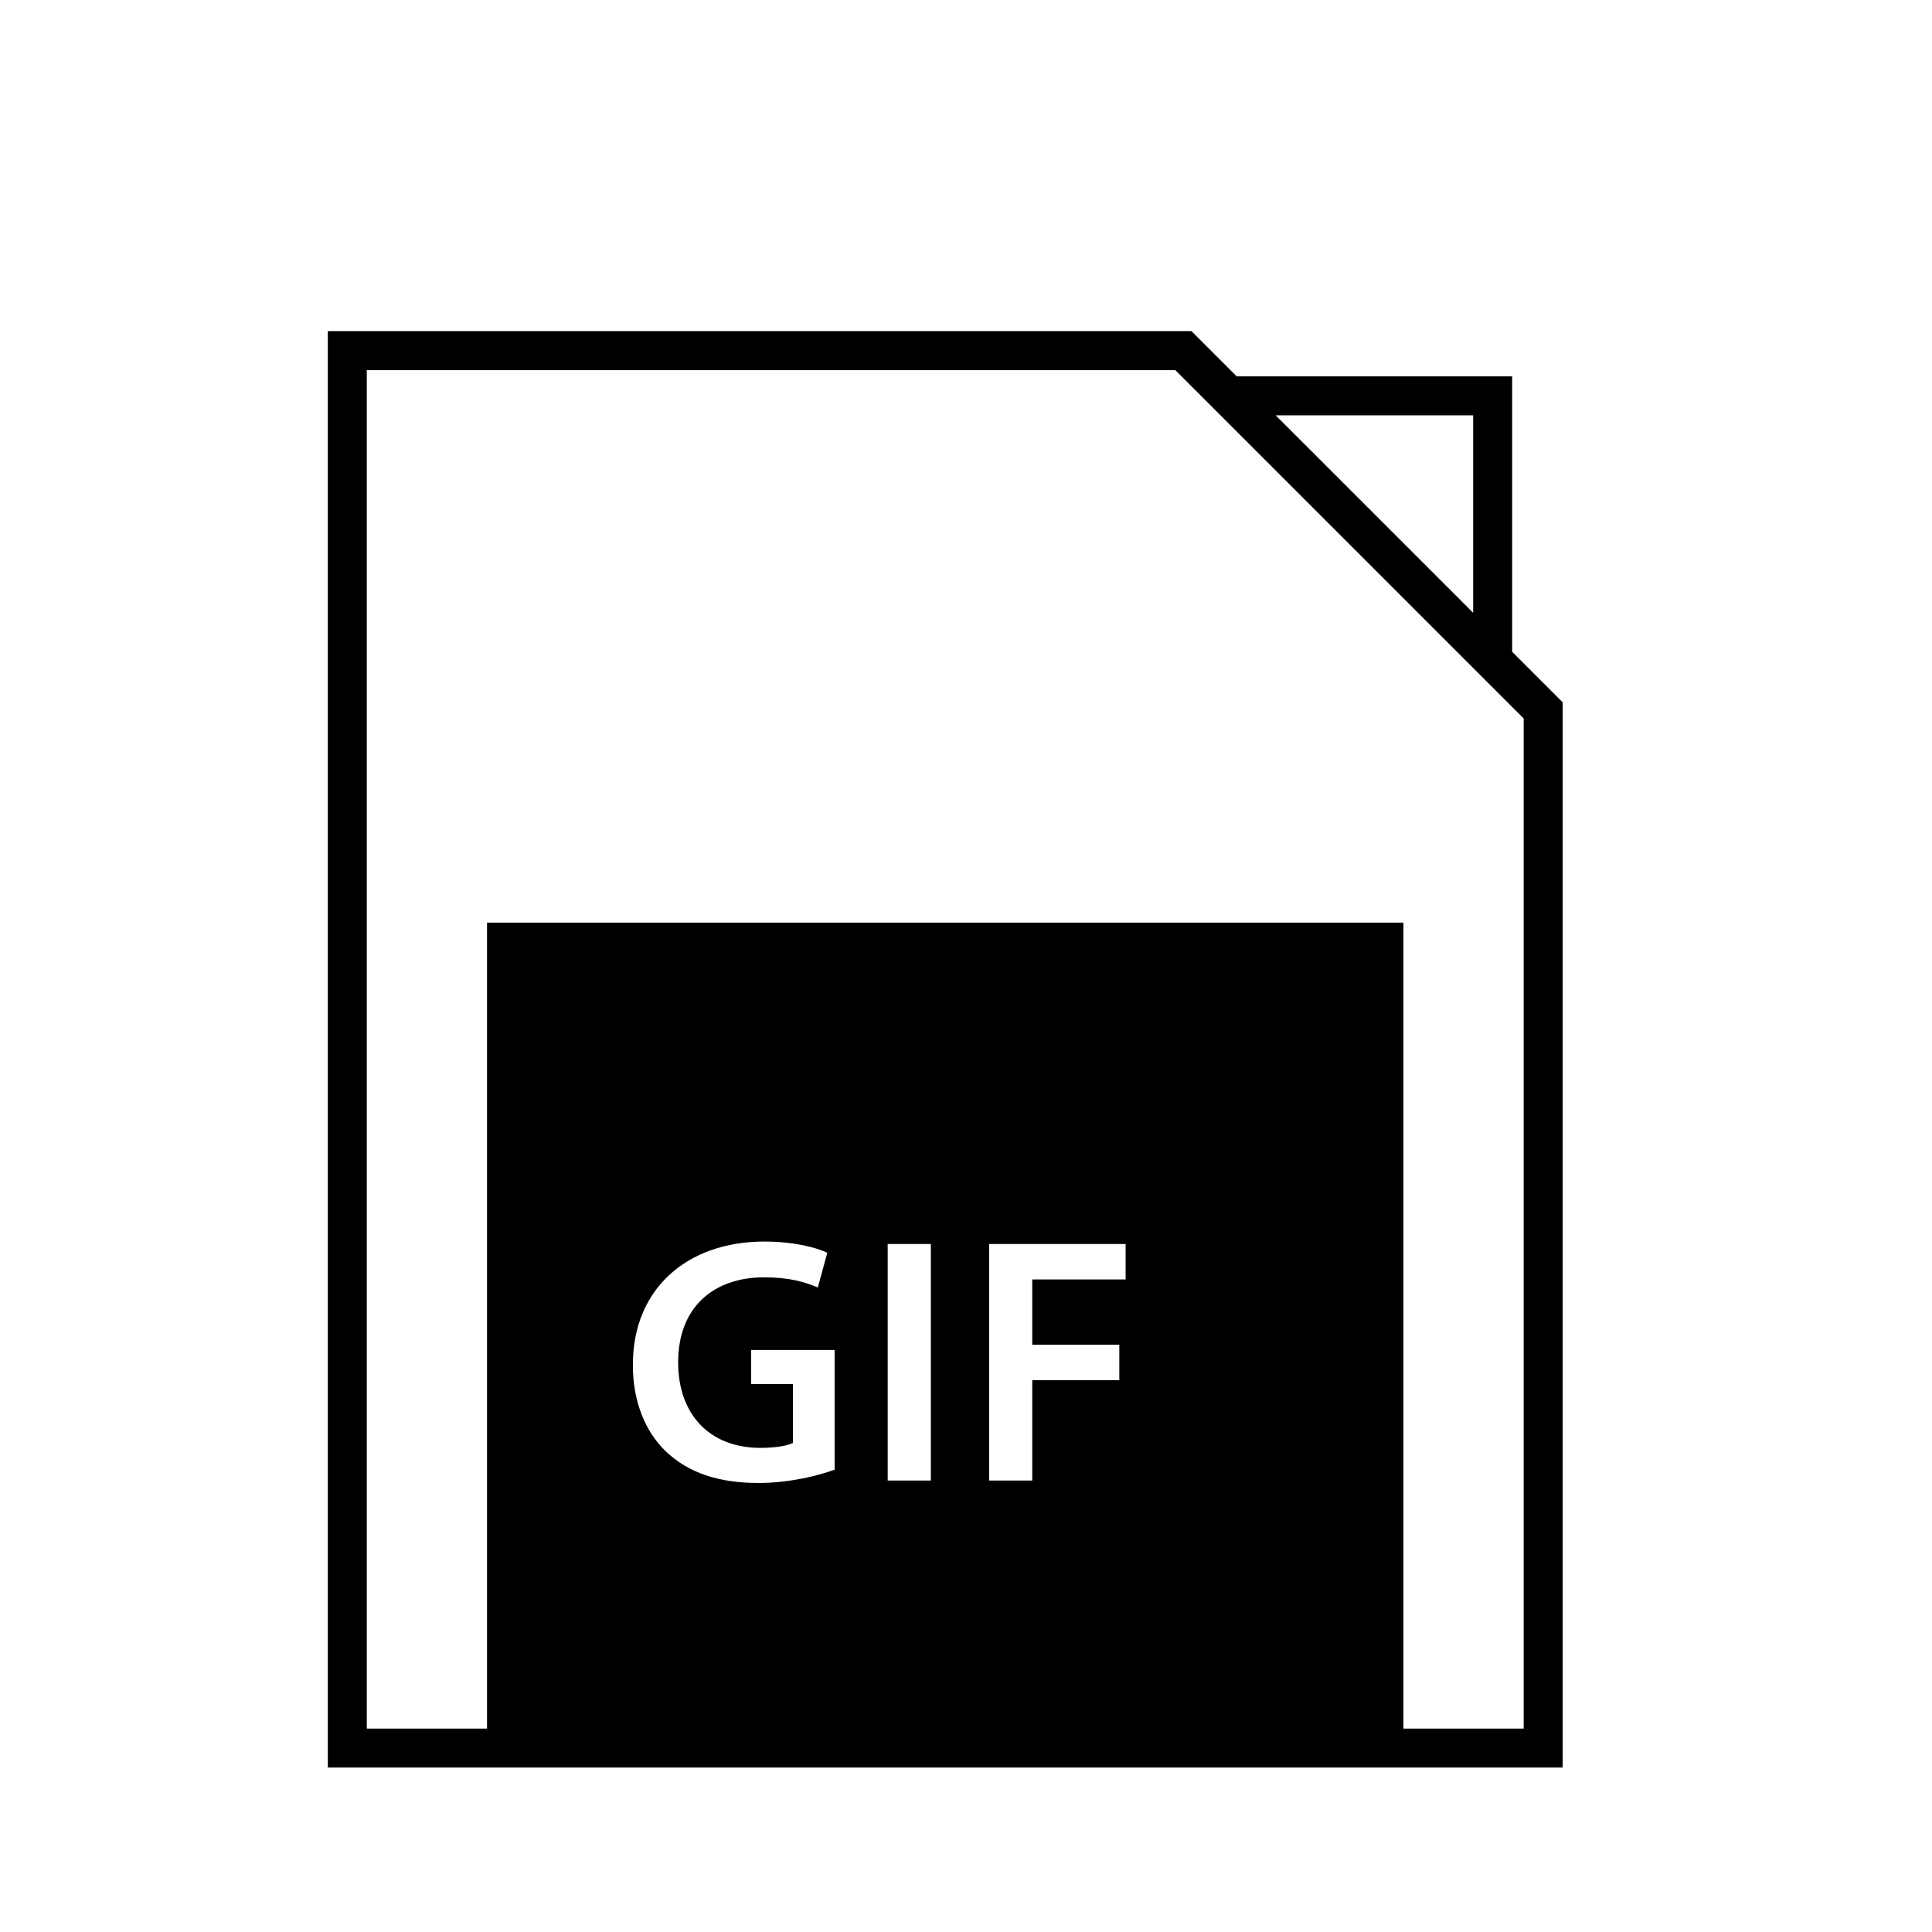 <?xml version="1.0" encoding="UTF-8"?>
<!-- Uploaded to: SVG Repo, www.svgrepo.com, Generator: SVG Repo Mixer Tools -->
<svg fill="#000000" width="800px" height="800px" version="1.1" viewBox="144 144 512 512" xmlns="http://www.w3.org/2000/svg">
 <path d="m544.74 316.74v-73h-73.004l-11.984-11.984h-228.88v380.66h327.26l-0.004-282.29zm-10.336-62.668v52.332l-52.336-52.332zm-169.21 279.4c-4 1.488-11.809 3.531-20.18 3.531-10.602 0-18.602-2.695-24.551-8.367-5.582-5.305-8.832-13.578-8.742-23.066 0-19.805 14.137-32.547 34.875-32.547 7.719 0 13.766 1.578 16.645 2.973l-2.512 9.207c-3.441-1.488-7.625-2.699-14.227-2.699-13.395 0-22.785 7.91-22.785 22.508 0 14.23 8.742 22.691 21.762 22.691 4.09 0 7.16-0.562 8.648-1.301v-15.625h-11.066v-9.02h22.133zm25.488 2.887h-11.438v-62.684h11.438zm51.617-53.289h-24.738v17.297h23.066v9.391h-23.066v26.598h-11.438v-62.684h36.176zm105.49 119.02h-31.863v-213.59h-242.86v213.59h-31.863v-360h214.27l92.32 92.32z"/>
</svg>